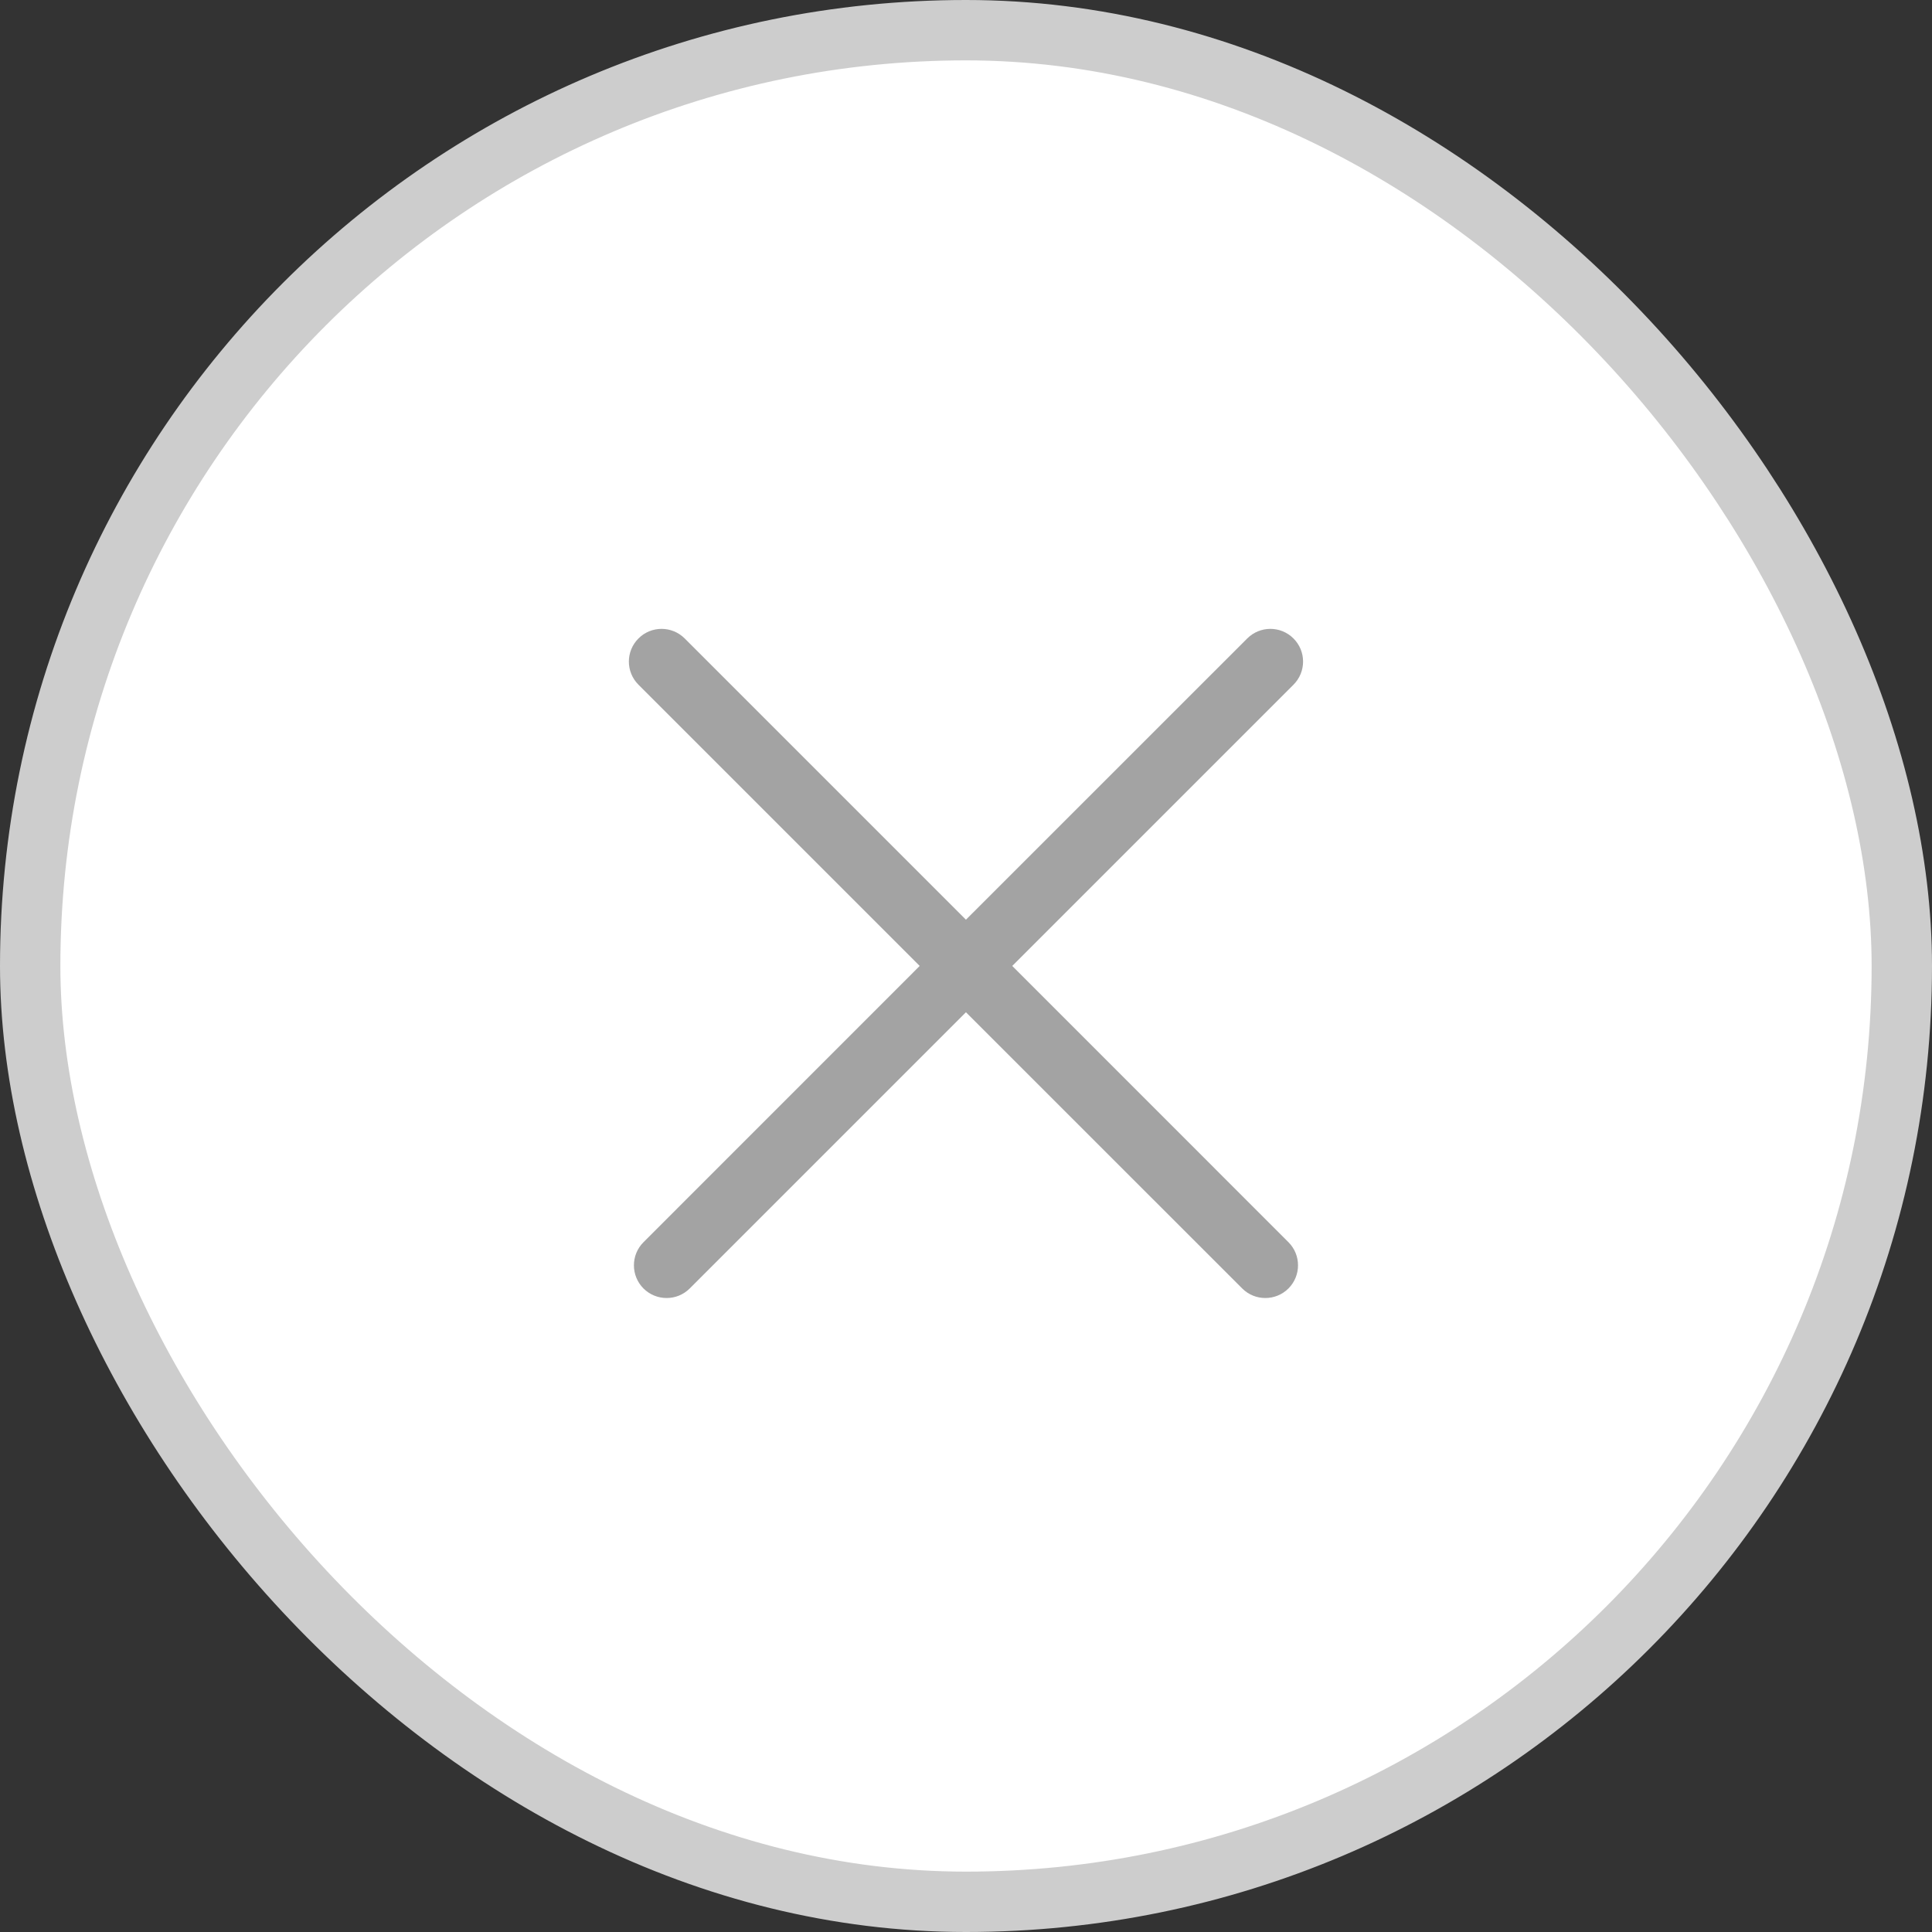 <svg width="32" height="32" viewBox="0 0 32 32" fill="none" xmlns="http://www.w3.org/2000/svg">
<rect x="0" y="0" width="32" height="32" fill="#333333" stroke="none"/>
<rect x="0.5" y="0.5" width="31" height="31" rx="15.5" fill="white" stroke="#CDCDCD"/>
<path d="M11.341 10.575C11.129 10.363 10.786 10.363 10.575 10.575C10.363 10.786 10.363 11.129 10.575 11.341L15.233 15.999L10.658 20.575C10.447 20.786 10.447 21.129 10.658 21.341C10.87 21.552 11.213 21.552 11.424 21.341L15.999 16.766L20.575 21.341C20.786 21.552 21.129 21.552 21.341 21.341C21.552 21.129 21.552 20.786 21.341 20.575L16.766 15.999L21.424 11.341C21.636 11.129 21.636 10.786 21.424 10.575C21.213 10.363 20.87 10.363 20.658 10.575L15.999 15.233L11.341 10.575Z" fill="#A3A3A3"/>
</svg>
